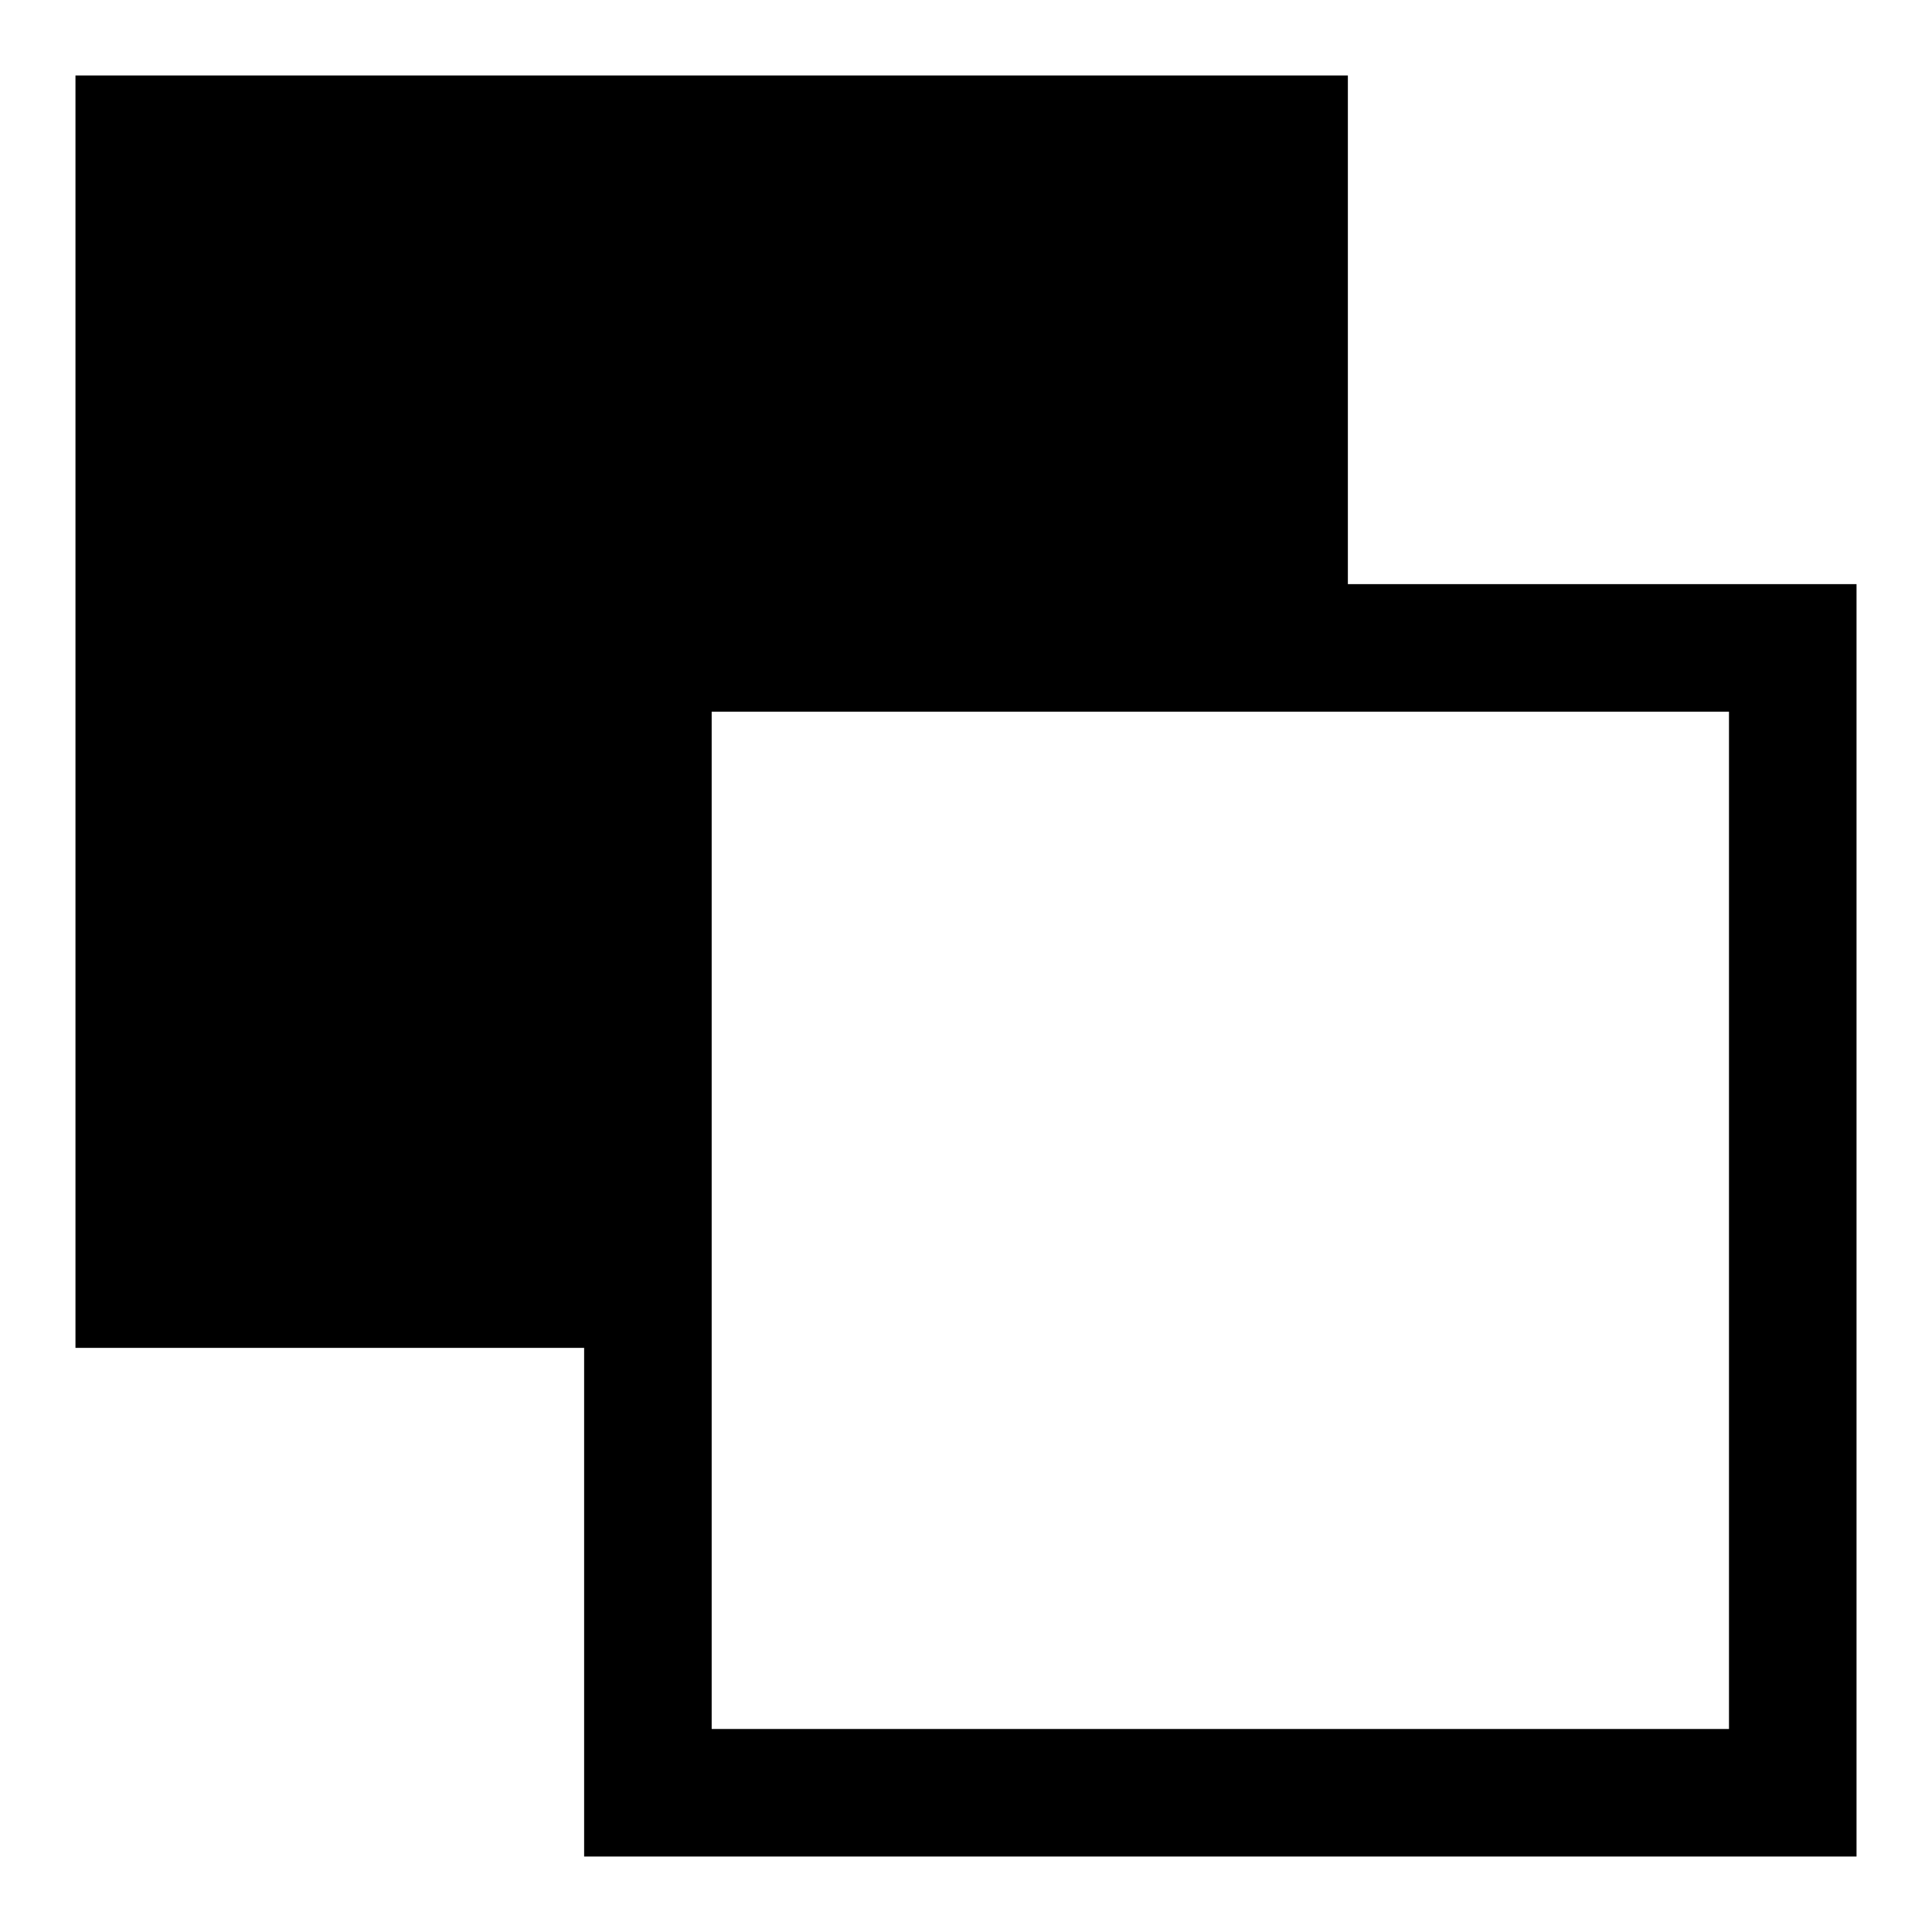 <?xml version="1.0" encoding="utf-8"?>
<!-- Svg Vector Icons : http://www.onlinewebfonts.com/icon -->
<!DOCTYPE svg PUBLIC "-//W3C//DTD SVG 1.1//EN" "http://www.w3.org/Graphics/SVG/1.1/DTD/svg11.dtd">
<svg version="1.1" xmlns="http://www.w3.org/2000/svg" xmlns:xlink="http://www.w3.org/1999/xlink" x="0px" y="0px" viewBox="0 0 256 256" enable-background="new 0 0 256 256" xml:space="preserve">
<g><g><g><path fill="#000000" d="M10,94.3v84.3h33.7h33.7v33.7V246h84.3H246v-84.3V77.4h-33.7h-33.7V43.7V10H94.3H10V94.3z M229.1,161.7v67.4h-67.4H94.3v-67.4V94.3h67.4h67.4V161.7z"/></g></g></g>
</svg>